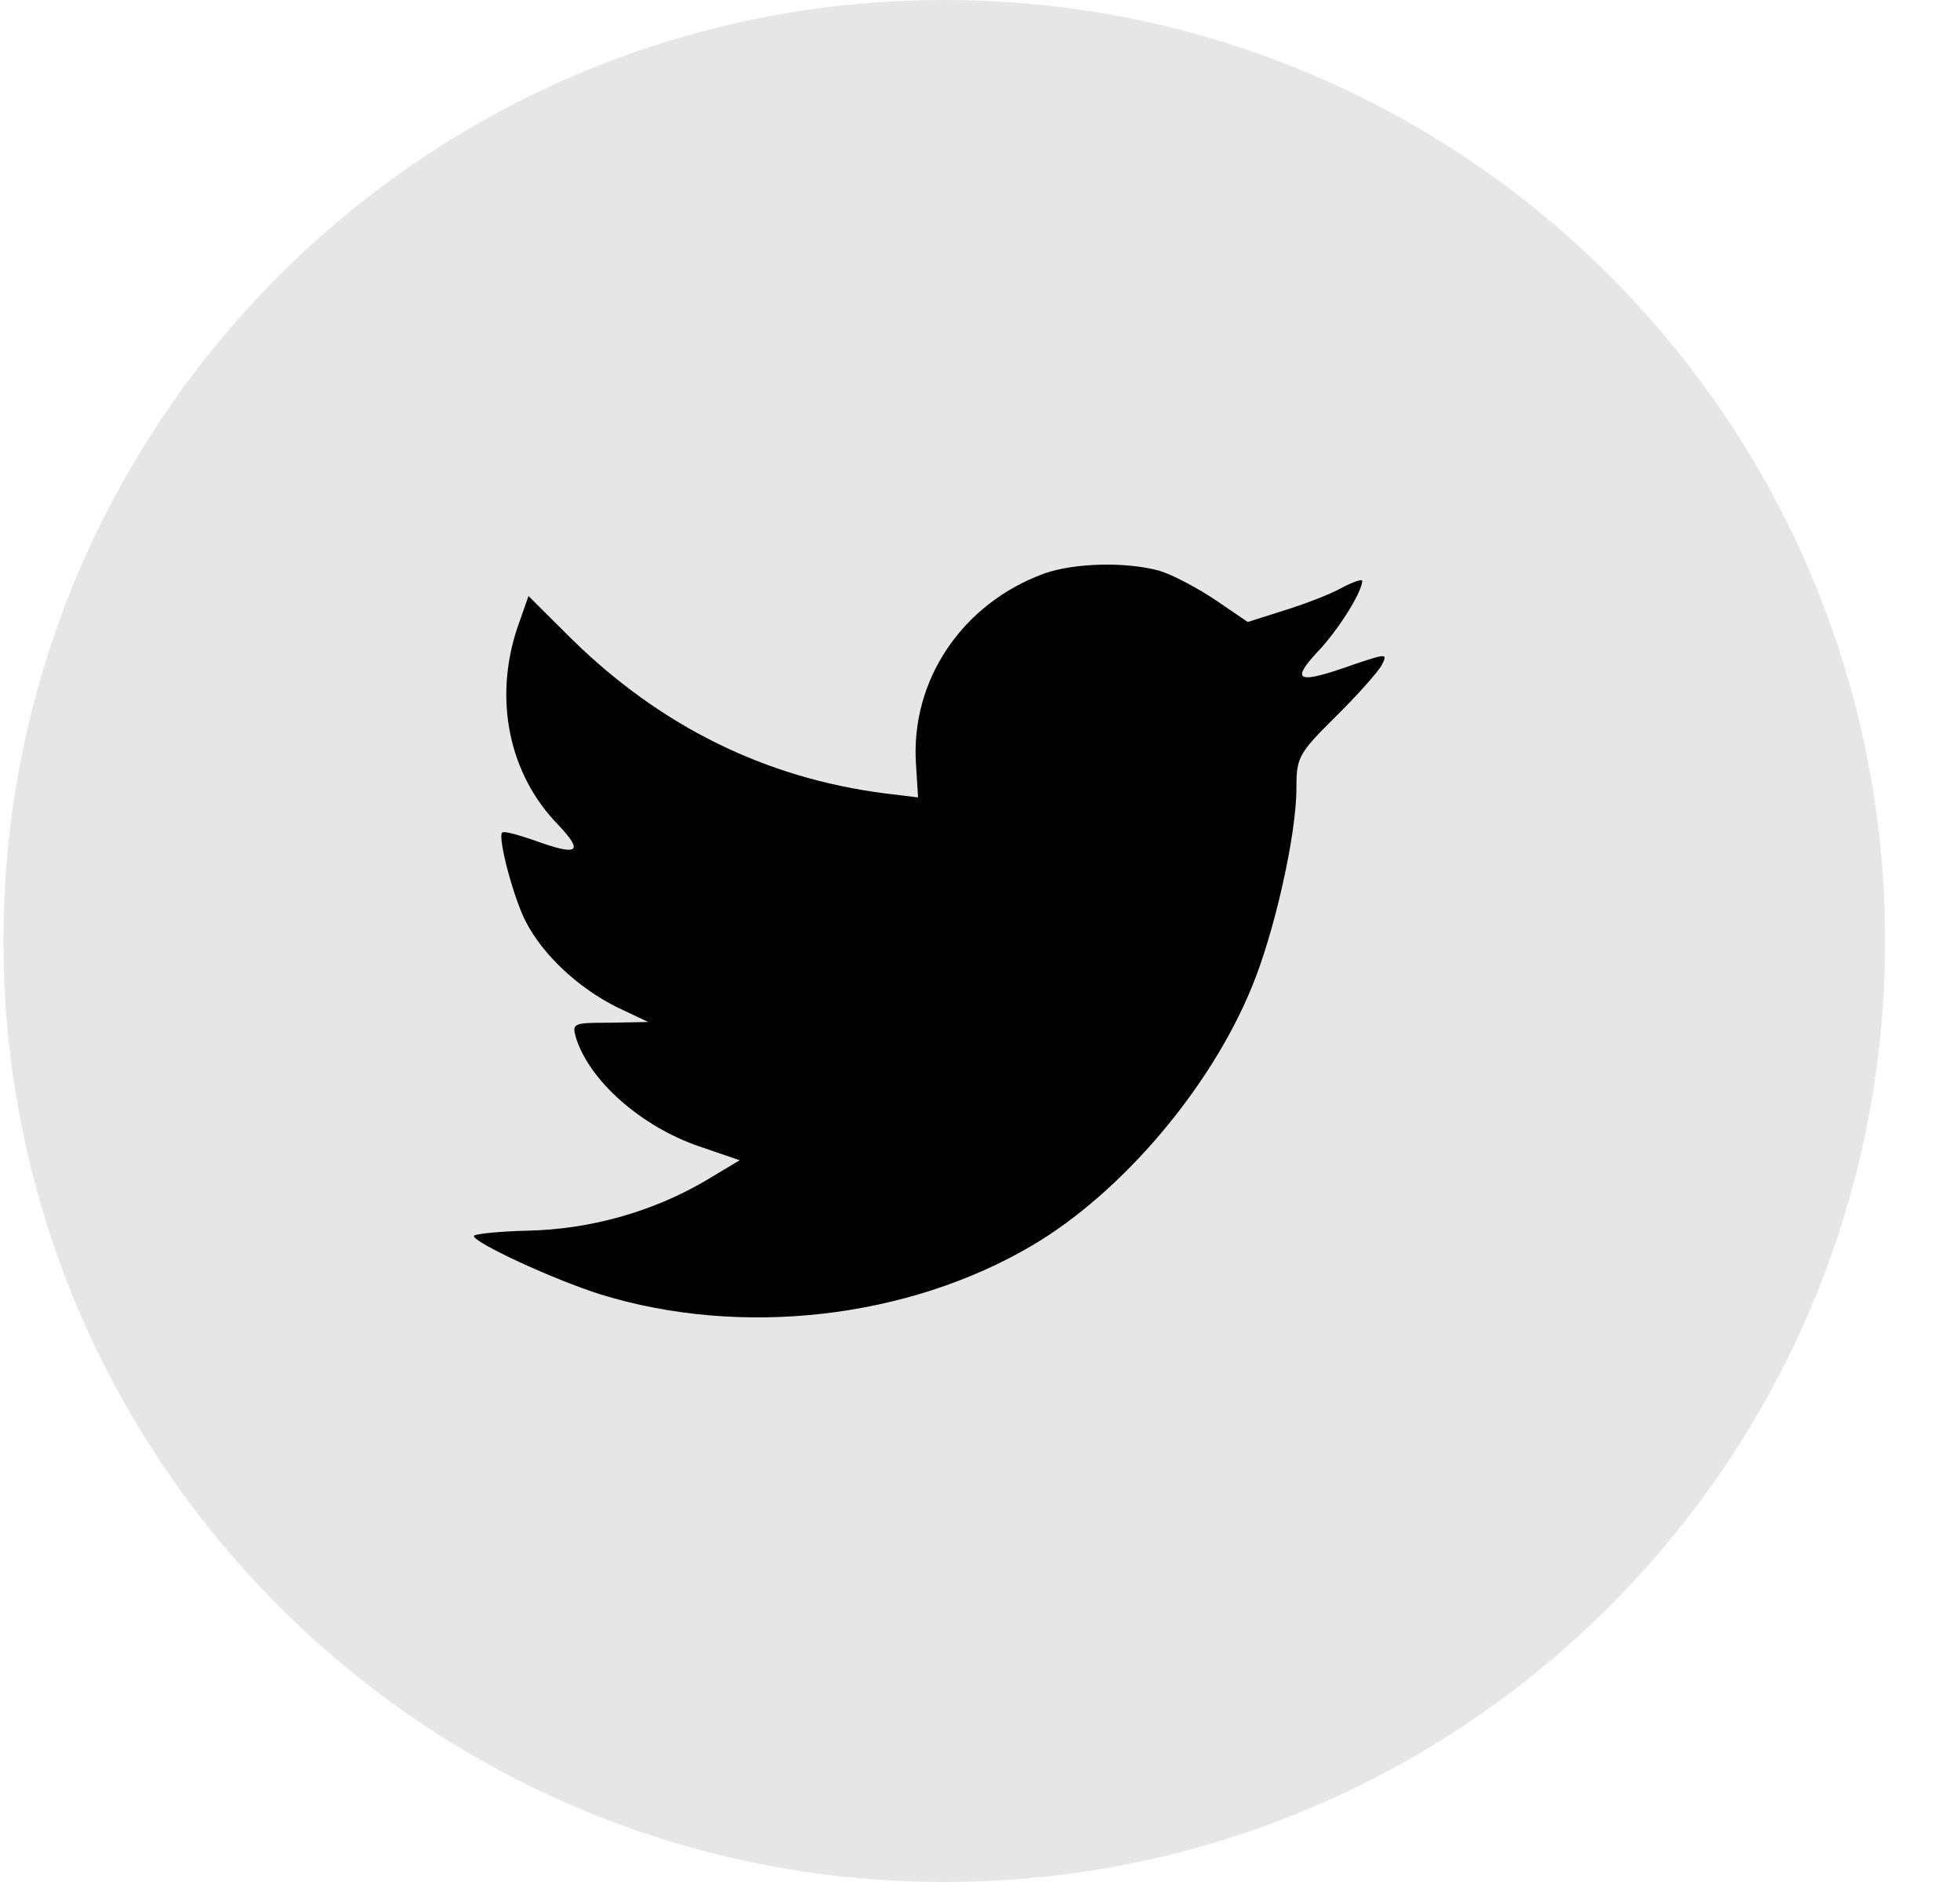 <svg width="25" height="24" viewBox="0 0 25 24" fill="currentColor" xmlns="http://www.w3.org/2000/svg">
<path opacity="0.1" fill-rule="evenodd" clip-rule="evenodd" d="M0.044 12C0.044 5.373 5.417 0 12.044 0C18.671 0 24.044 5.373 24.044 12C24.044 18.627 18.671 24 12.044 24C5.417 24 0.044 18.627 0.044 12Z" fill="currentColor"/>
<path fill-rule="evenodd" clip-rule="evenodd" d="M11.684 9.754L11.71 10.169L11.29 10.118C9.762 9.923 8.428 9.262 7.295 8.152L6.741 7.601L6.598 8.008C6.296 8.915 6.489 9.872 7.118 10.516C7.454 10.872 7.379 10.923 6.799 10.711C6.598 10.643 6.422 10.593 6.405 10.618C6.346 10.677 6.548 11.448 6.707 11.754C6.925 12.177 7.37 12.592 7.857 12.838L8.268 13.033L7.781 13.042C7.311 13.042 7.295 13.05 7.345 13.228C7.513 13.779 8.176 14.364 8.915 14.618L9.435 14.796L8.982 15.067C8.31 15.457 7.521 15.677 6.732 15.694C6.355 15.703 6.044 15.736 6.044 15.762C6.044 15.847 7.068 16.321 7.664 16.508C9.452 17.058 11.575 16.821 13.17 15.88C14.303 15.211 15.437 13.881 15.965 12.592C16.251 11.906 16.536 10.652 16.536 10.05C16.536 9.66 16.561 9.61 17.031 9.144C17.308 8.872 17.569 8.576 17.619 8.491C17.703 8.33 17.695 8.33 17.266 8.474C16.553 8.728 16.452 8.694 16.805 8.313C17.065 8.042 17.375 7.55 17.375 7.406C17.375 7.381 17.25 7.423 17.107 7.5C16.956 7.584 16.62 7.711 16.368 7.788L15.915 7.932L15.504 7.652C15.277 7.5 14.958 7.33 14.79 7.279C14.362 7.161 13.707 7.178 13.321 7.313C12.272 7.695 11.609 8.678 11.684 9.754Z" fill="currentColor"/>
</svg>
